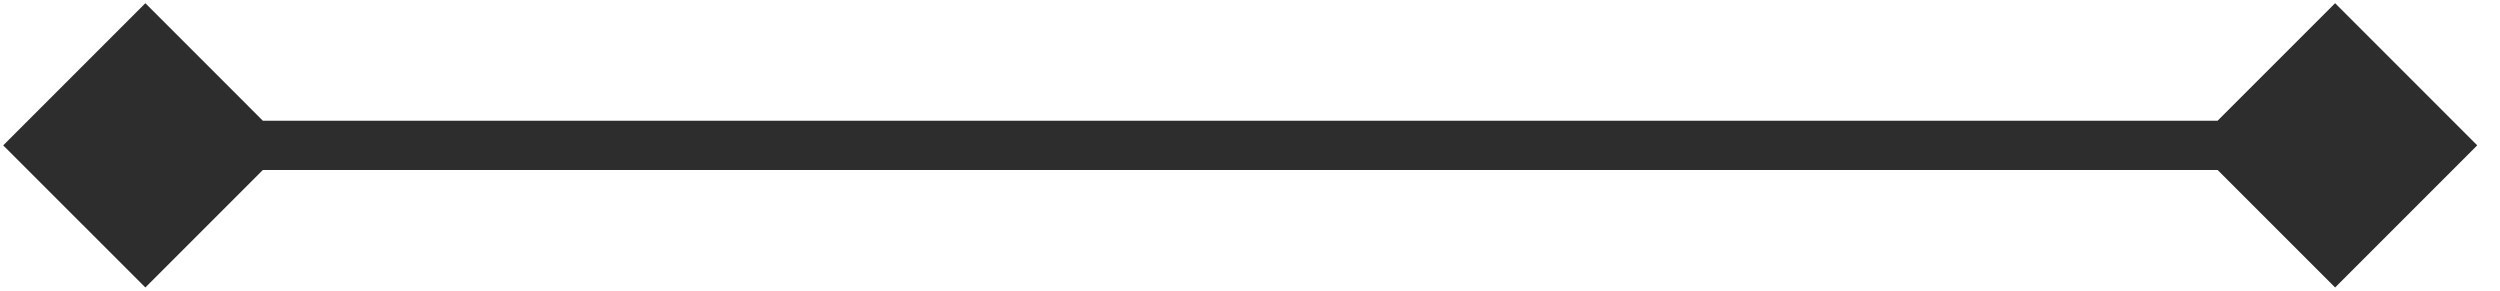 <?xml version="1.0" encoding="utf-8"?>
<svg xmlns="http://www.w3.org/2000/svg" fill="none" height="100%" overflow="visible" preserveAspectRatio="none" style="display: block;" viewBox="0 0 86 10" width="100%">
<path d="M0.11 5L5 9.889L9.889 5L5 0.11L0.11 5ZM85.217 5L80.328 0.11L75.438 5L80.328 9.889L85.217 5ZM5 5V5.847H80.328V5V4.153H5V5Z" fill="#2D2D2D" id="Arrow 4"/>
</svg>